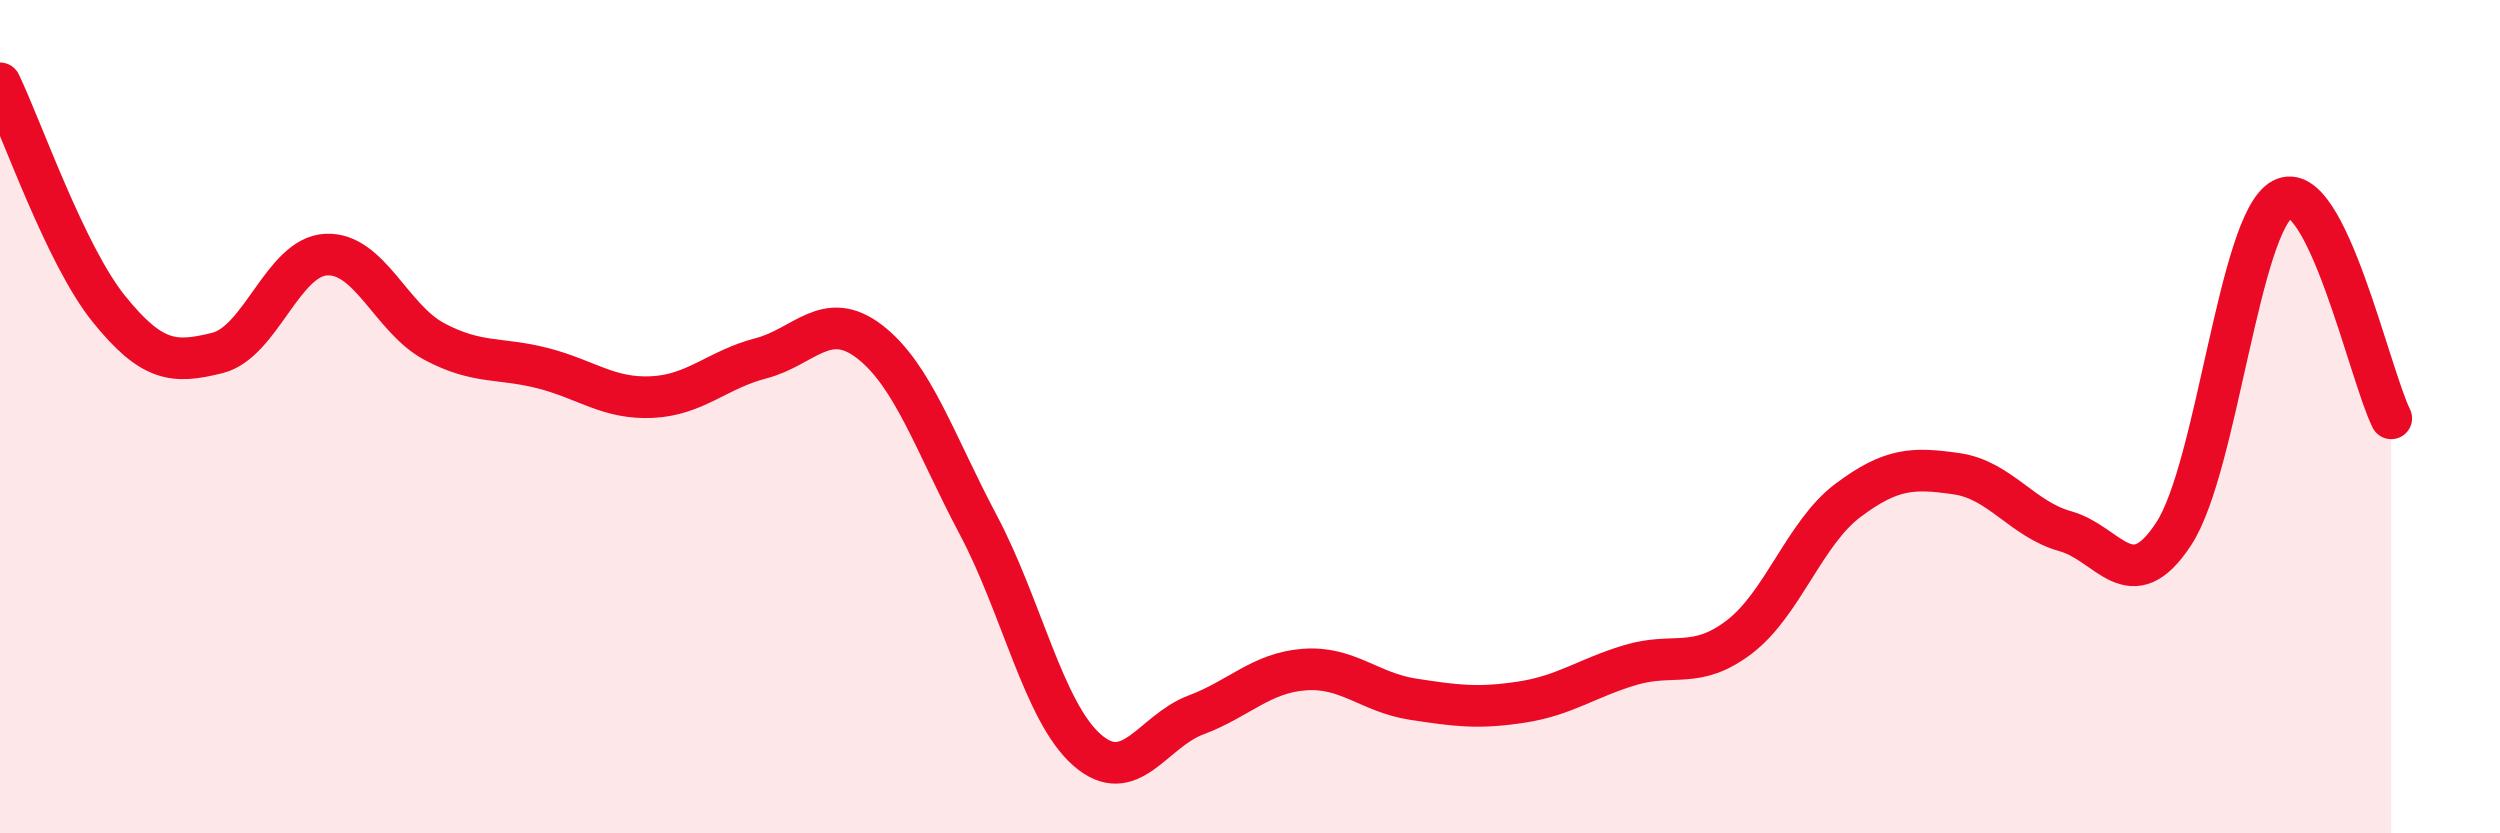 
    <svg width="60" height="20" viewBox="0 0 60 20" xmlns="http://www.w3.org/2000/svg">
      <path
        d="M 0,2 C 0.52,3.08 1.57,6.12 2.61,7.41 C 3.65,8.7 4.18,8.73 5.22,8.47 C 6.26,8.21 6.79,6.16 7.83,6.11 C 8.87,6.06 9.39,7.65 10.43,8.2 C 11.47,8.75 12,8.57 13.04,8.84 C 14.08,9.11 14.61,9.58 15.65,9.53 C 16.69,9.48 17.22,8.87 18.26,8.6 C 19.3,8.33 19.83,7.4 20.87,8.2 C 21.91,9 22.44,10.64 23.48,12.6 C 24.52,14.56 25.05,17.09 26.09,18 C 27.13,18.91 27.66,17.55 28.7,17.16 C 29.74,16.77 30.26,16.15 31.3,16.07 C 32.34,15.99 32.87,16.62 33.91,16.78 C 34.95,16.94 35.48,17.01 36.52,16.85 C 37.56,16.69 38.09,16.27 39.13,15.96 C 40.17,15.65 40.7,16.08 41.74,15.29 C 42.78,14.5 43.31,12.79 44.35,12.01 C 45.39,11.23 45.92,11.22 46.96,11.37 C 48,11.52 48.53,12.46 49.57,12.75 C 50.61,13.04 51.13,14.4 52.17,12.81 C 53.21,11.22 53.74,5.33 54.78,4.78 C 55.82,4.23 56.87,8.99 57.39,10.04L57.39 20L0 20Z"
        fill="#EB0A25"
        opacity="0.1"
        stroke-linecap="round"
        stroke-linejoin="round"
      />
      <path
        d="M 0,2 C 0.52,3.08 1.57,6.12 2.61,7.41 C 3.65,8.7 4.18,8.73 5.22,8.47 C 6.26,8.21 6.79,6.16 7.83,6.11 C 8.87,6.06 9.39,7.65 10.43,8.2 C 11.47,8.75 12,8.57 13.04,8.84 C 14.08,9.11 14.61,9.58 15.65,9.53 C 16.69,9.48 17.22,8.87 18.26,8.6 C 19.3,8.33 19.83,7.4 20.87,8.2 C 21.91,9 22.44,10.64 23.48,12.6 C 24.52,14.56 25.05,17.09 26.09,18 C 27.13,18.91 27.66,17.55 28.7,17.16 C 29.74,16.77 30.26,16.15 31.3,16.07 C 32.34,15.99 32.87,16.62 33.91,16.78 C 34.95,16.94 35.48,17.01 36.52,16.85 C 37.56,16.69 38.09,16.27 39.13,15.96 C 40.17,15.65 40.7,16.08 41.74,15.29 C 42.78,14.5 43.31,12.79 44.35,12.01 C 45.39,11.23 45.92,11.22 46.96,11.37 C 48,11.52 48.53,12.46 49.57,12.75 C 50.61,13.04 51.13,14.4 52.17,12.81 C 53.21,11.22 53.74,5.33 54.78,4.78 C 55.82,4.23 56.87,8.99 57.39,10.04"
        stroke="#EB0A25"
        stroke-width="1"
        fill="none"
        stroke-linecap="round"
        stroke-linejoin="round"
      />
    </svg>
  